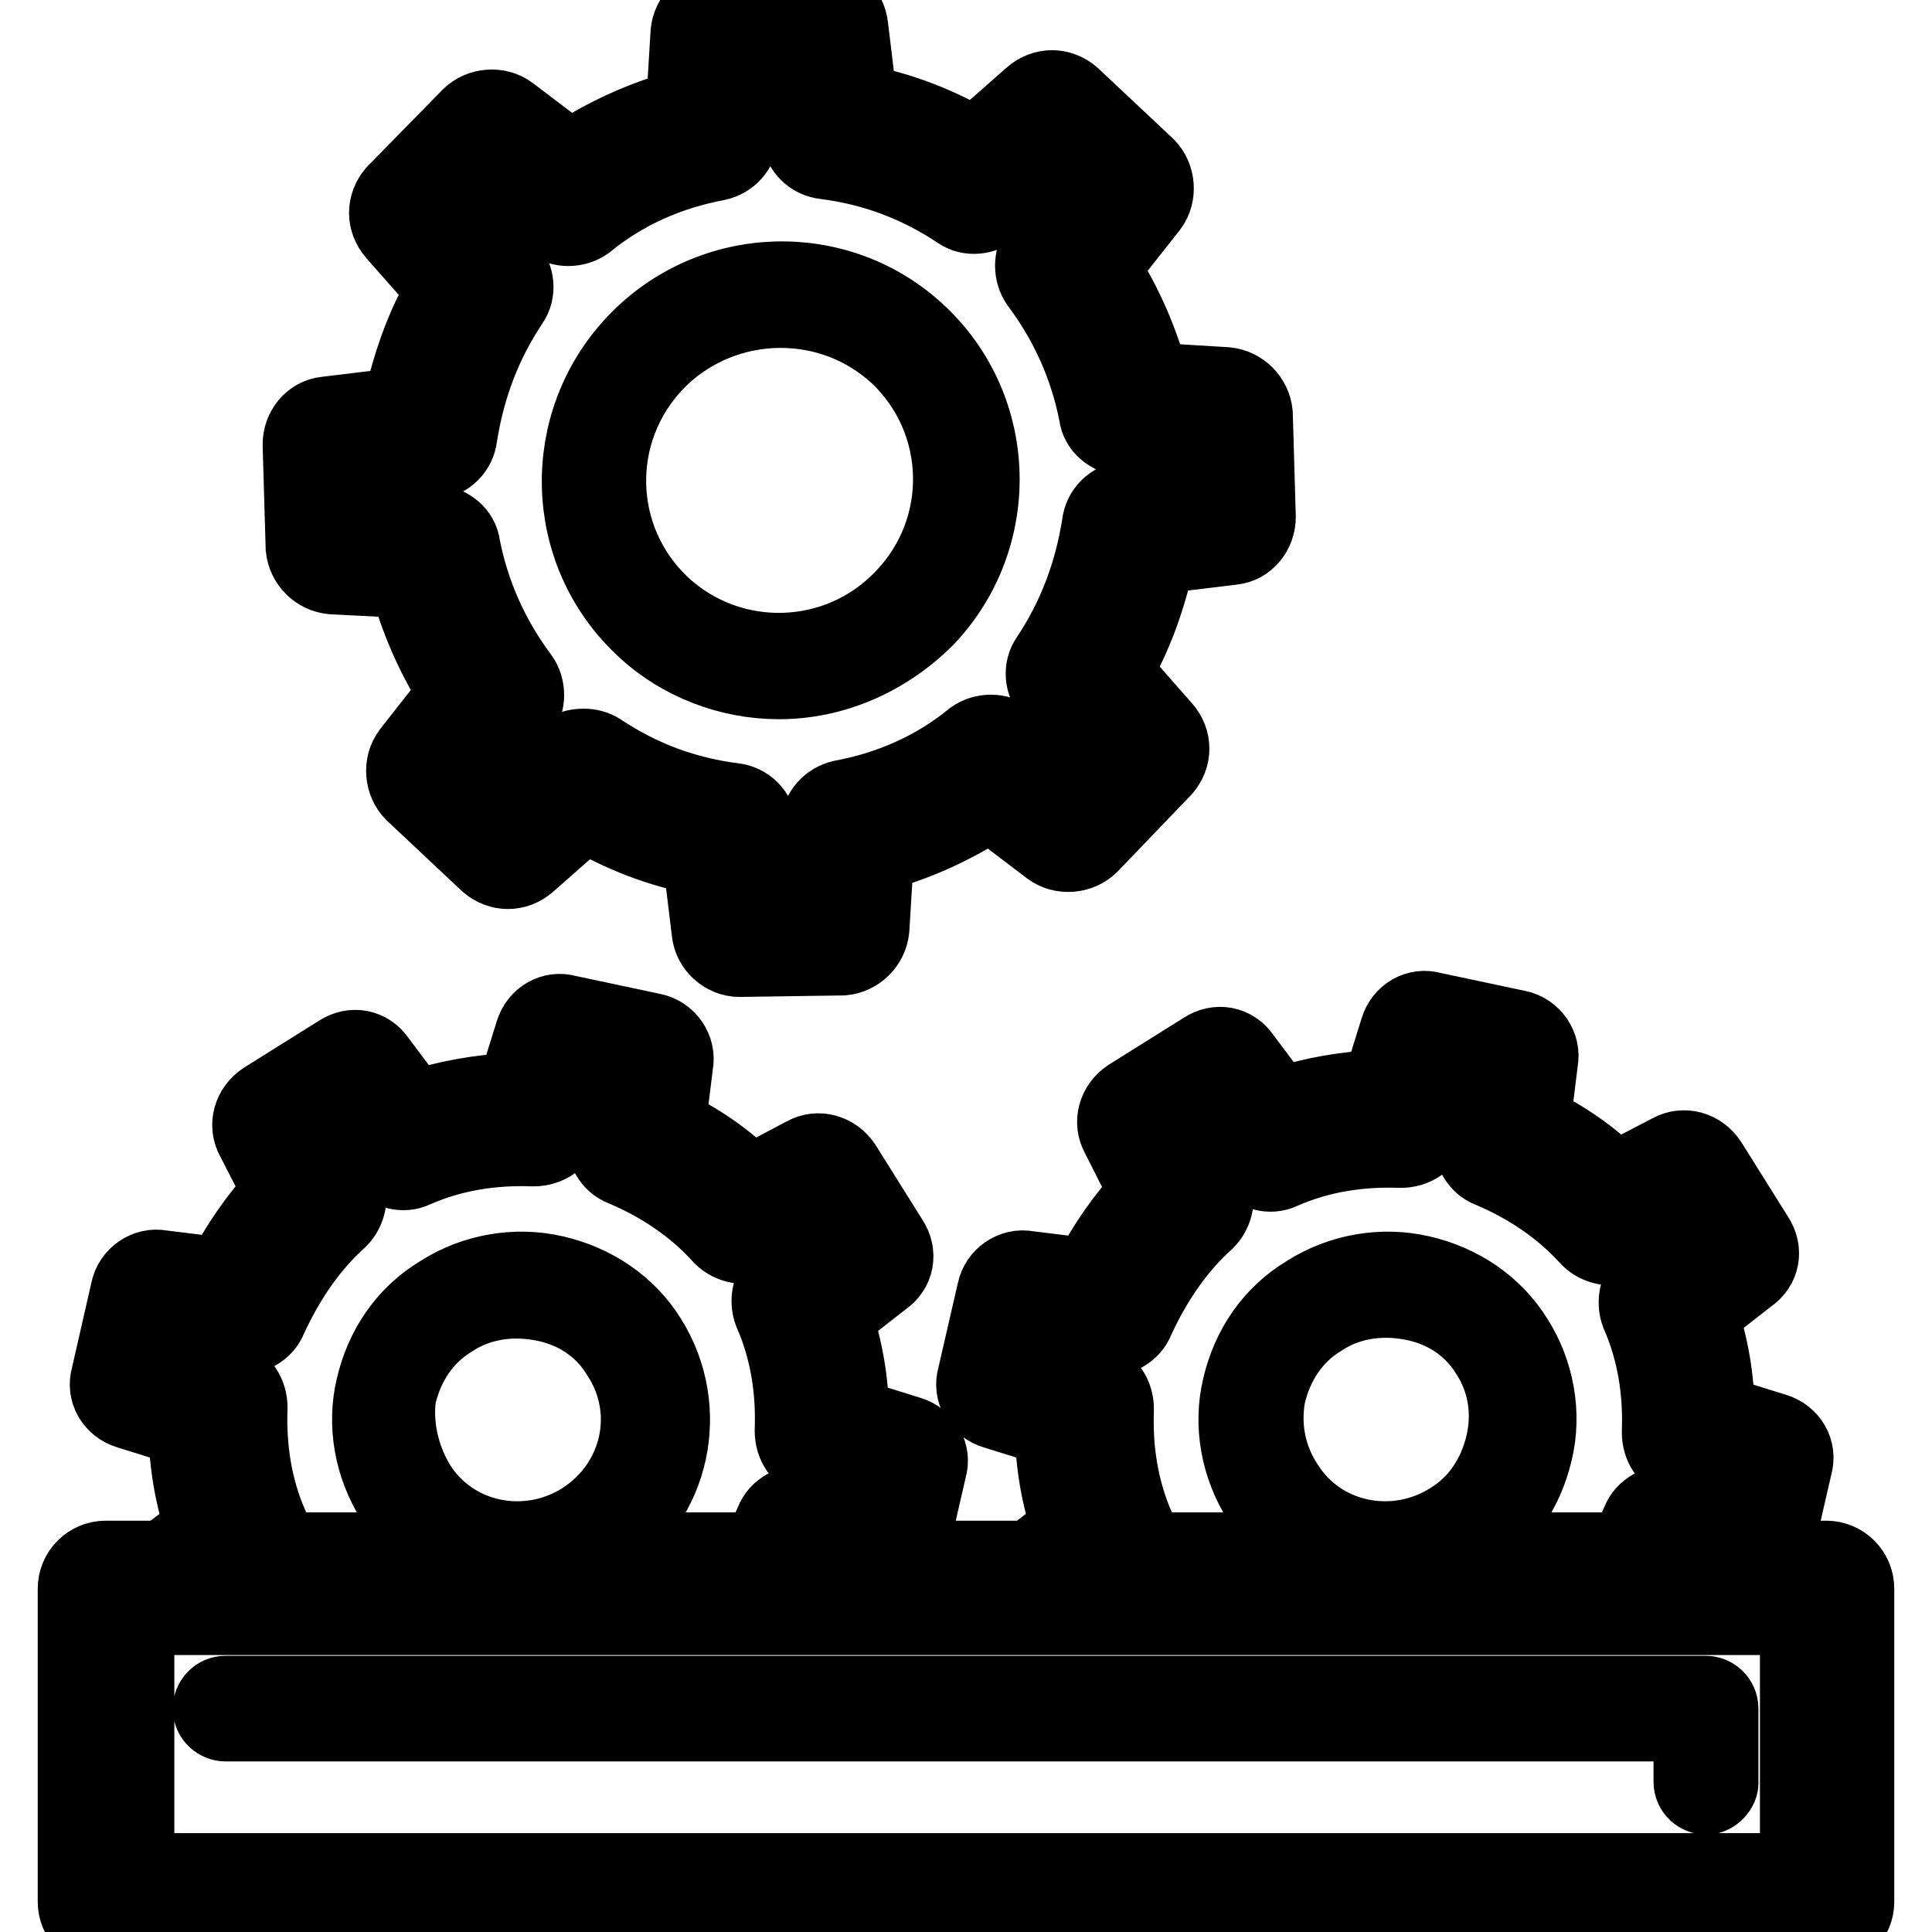 <?xml version="1.0" encoding="utf-8"?>
<!-- Svg Vector Icons : http://www.onlinewebfonts.com/icon -->
<!DOCTYPE svg PUBLIC "-//W3C//DTD SVG 1.1//EN" "http://www.w3.org/Graphics/SVG/1.1/DTD/svg11.dtd">
<svg version="1.1" xmlns="http://www.w3.org/2000/svg" xmlns:xlink="http://www.w3.org/1999/xlink" x="0px" y="0px" viewBox="0 0 256 256" enable-background="new 0 0 256 256" xml:space="preserve">
<g> <path stroke-width="10" fill-opacity="0" stroke="#000000"  d="M242,256H14c-2.2,0-4-1.8-4-4v-41.5c0-2.2,1.8-4,4-4H242c2.2,0,4,1.8,4,4v41.5C246,254.2,244.2,256,242,256 z M18.1,247.9h220.1v-33.6H18.1V247.9z M226.1,238.1c-1,0-2-0.8-2-2v-7.7H29.9c-1,0-2-0.8-2-2c0-1,0.8-2,2-2h196.1c1,0,2,0.8,2,2 v9.7C228.1,237,227.1,238.1,226.1,238.1L226.1,238.1z M103.2,90.3c-6.4,0-13.1-2.4-18.1-7.2c-10.7-10.1-11.1-27-1-37.7 c10.1-10.7,27-11.3,37.7-1.2c10.7,10.1,11.1,27,1,37.7C117.3,87.4,110.3,90.3,103.2,90.3z M103.4,41.1c-6,0-12.1,2.4-16.5,7 c-8.7,9.1-8.3,23.4,0.8,32c9.1,8.5,23.4,8.1,32-1c8.7-9.1,8.3-23.4-0.8-32C114.5,43.1,109.1,41.1,103.4,41.1z M98,127.1 c-2,0-3.8-1.6-4-3.6l-1.2-9.9c-5.4-1-10.5-3-15.3-5.8l-7.5,6.6c-1.6,1.4-3.8,1.4-5.4,0l-9.9-9.3c-1.4-1.4-1.6-3.8-0.4-5.4l6.2-7.9 c-3-4.6-5.2-9.7-6.6-14.9L44,76.4c-2-0.2-3.6-1.8-3.8-3.8l-0.4-13.7c0-2,1.4-3.8,3.4-4l9.9-1.2c1.2-5.4,3-10.7,5.8-15.3l-6.6-7.5 c-1.4-1.6-1.4-3.8,0-5.4l9.9-10.1c1.4-1.4,3.8-1.6,5.4-0.4l7.9,6c4.6-3,9.7-5.4,15.1-6.8l0.6-9.9c0.2-2,1.8-3.6,3.8-3.8L108.7,0 c2-0.2,3.8,1.4,4,3.6l1.2,9.9c5.4,1,10.5,3,15.3,5.8l7.5-6.6c1.6-1.4,3.8-1.4,5.4,0L152,22c1.4,1.4,1.6,3.8,0.4,5.4l-6.4,8.1 c3,4.6,5.2,9.7,6.6,14.9l9.9,0.6c2,0.2,3.6,1.8,3.8,3.8l0.4,13.7c0,2-1.4,3.8-3.4,4l-9.9,1.2c-1.2,5.4-3,10.7-5.8,15.3l6.6,7.5 c1.4,1.6,1.4,3.8,0,5.4l-9.7,10.1c-1.4,1.4-3.8,1.6-5.4,0.4l-7.9-6c-4.6,3-9.7,5.4-15.1,6.8l-0.6,9.9c-0.2,2-1.8,3.6-3.8,3.8 L98,127.1C98.2,127.1,98.2,127.1,98,127.1z M77.3,98.9c0.8,0,1.6,0.2,2.2,0.6c5.4,3.6,11.3,5.8,17.7,6.6c1.8,0.2,3.2,1.6,3.4,3.4 l1,9.3l6.2-0.2l0.6-9.3c0.2-1.8,1.4-3.2,3.2-3.6c6.4-1.2,12.3-3.8,17.3-7.9c1.4-1,3.4-1,4.8,0l7.2,5.6l4.4-4.6l-6-6.8 c-1.2-1.4-1.4-3.4-0.4-4.8c3.6-5.4,5.8-11.3,6.8-17.7c0.2-1.8,1.6-3.2,3.4-3.4l9.3-1.2l-0.2-6.2l-9.3-0.6c-1.8-0.2-3.4-1.4-3.6-3.2 c-1.2-6.2-3.8-12.1-7.7-17.3c-1-1.4-1-3.4,0-4.8l5.8-7.2l-4.6-4.2l-7,6.2c-1.4,1.2-3.4,1.4-4.8,0.4c-5.4-3.6-11.3-5.8-17.7-6.6 c-1.8-0.2-3.2-1.6-3.4-3.4l-1-9.3l-6.2,0.2L98.2,18c-0.2,1.8-1.4,3.2-3.2,3.6c-6.4,1.2-12.3,3.8-17.3,7.9c-1.4,1-3.4,1-4.8,0 l-7.2-5.6l-4.4,4.6l6,6.8c1.2,1.4,1.4,3.4,0.4,4.8c-3.6,5.4-5.8,11.3-6.8,17.7c-0.2,1.8-1.6,3.2-3.4,3.4l-9.3,1.2l0.2,6.2l9.3,0.6 c1.8,0.2,3.4,1.4,3.6,3.2c1.2,6.2,3.8,12.1,7.7,17.3c1,1.4,1,3.4,0,4.8l-5.8,7.2l4.6,4.2l7-6.2C75.2,99.3,76.2,98.9,77.3,98.9z  M183.6,207.8c-6.6,0-13.1-3.2-16.7-9.1c-2.8-4.4-3.8-9.9-2.6-14.9c1.2-5.2,4.2-9.7,8.9-12.5c4.4-2.8,9.9-3.8,15.1-2.6 c5.2,1.2,9.7,4.2,12.5,8.7c2.8,4.4,3.8,9.9,2.6,14.9c-1.2,5.2-4.2,9.7-8.9,12.5C191,206.8,187.2,207.8,183.6,207.8L183.6,207.8z  M170.3,196.6c4.6,7.5,14.5,9.5,21.9,4.8c3.6-2.2,6-5.8,7-10.1s0.2-8.5-2-11.9c-2.2-3.6-5.8-6-10.1-6.8c-4.2-0.8-8.5-0.2-12.1,2.2 c-3.6,2.2-6,5.8-7,10.1C167.3,188.7,167.9,192.9,170.3,196.6z M217.6,213.3h-78.5c-1.6,0-3.2-1-3.8-2.6c-0.6-1.6,0-3.4,1.4-4.4 l5-3.8c-1.4-4.2-2.2-8.7-2.2-13.1l-7.7-2.4c-2-0.6-3.2-2.6-2.6-4.6l2.6-11.3c0.4-2,2.4-3.4,4.4-3l8.1,1c2-4,4.6-7.7,7.7-11.1 l-3.8-7.5c-1-1.8-0.4-4,1.4-5.2l9.9-6.2c1.8-1.2,4-0.8,5.2,1l4.8,6.4c4.2-1.4,8.7-2.2,13.3-2.4l2.4-7.7c0.6-2,2.6-3.2,4.6-2.6 l11.3,2.4c2,0.4,3.4,2.4,3,4.4l-1,8.1c4,2,7.7,4.4,10.9,7.7l7.3-3.8c1.8-1,4-0.4,5.2,1.4l6.2,9.9c1.2,1.8,0.8,4-1,5.2l-6.4,5 c1.4,4.2,2.2,8.7,2.2,13.1l7.7,2.4c2,0.6,3.2,2.6,2.6,4.6l-2.6,11.3c-0.4,2-2.4,3.4-4.4,3l-8.1-1c-0.6,1.4-1.4,2.8-2.2,4 C220.2,212.7,219,213.3,217.6,213.3L217.6,213.3z M150.2,205.4h65.2c0.6-1.2,1.2-2.4,1.8-3.8c0.6-1.6,2.4-2.6,4.2-2.4l7.3,1l1-4.2 l-7-2.2c-1.8-0.6-2.8-2.2-2.8-4c0.2-5.4-0.6-10.7-2.8-15.7c-0.6-1.6-0.2-3.6,1.2-4.6l5.8-4.4l-2.2-3.6l-6.6,3.4 c-1.6,0.8-3.6,0.4-4.8-0.8c-3.6-4-8.1-7-13.1-9.1c-1.6-0.6-2.6-2.4-2.4-4.2l1-7.2l-4.2-1l-2.2,7c-0.6,1.8-2.2,2.8-4,2.8 c-5.4-0.2-10.7,0.6-15.7,2.8c-1.6,0.8-3.6,0.2-4.6-1.2l-4.4-5.8l-3.6,2.4l3.4,6.4c0.8,1.6,0.4,3.6-0.8,4.8c-4,3.6-7,8.1-9.3,13.1 c-0.6,1.6-2.4,2.6-4.2,2.4l-7.3-1l-1,4.2l7,2.2c1.8,0.6,2.8,2.2,2.8,4c-0.2,5.4,0.6,10.7,2.8,15.7 C150.8,203.2,150.6,204.4,150.2,205.4z M68.8,207.8c-6.6,0-13.1-3.2-16.7-9.1c-2.8-4.4-3.8-9.9-2.6-14.9c1.2-5.2,4.2-9.7,8.9-12.5 c4.4-2.8,9.9-3.8,15.1-2.6c5.2,1.2,9.7,4.2,12.5,8.7c5.8,9.3,3.2,21.5-6,27.4C76.2,206.8,72.4,207.8,68.8,207.8z M55.3,196.6 c4.6,7.5,14.5,9.5,21.9,4.8c7.5-4.8,9.7-14.5,4.8-21.9c-2.2-3.6-5.8-6-10.1-6.8c-4.2-0.8-8.5-0.2-12.1,2.2c-3.6,2.2-6,5.8-7,10.1 C52.3,188.7,53.1,192.9,55.3,196.6z M102.8,213.3H24.3c-1.6,0-3.2-1-3.8-2.6c-0.6-1.6,0-3.4,1.4-4.4l5-3.8 c-1.4-4.2-2.2-8.7-2.2-13.1l-7.7-2.4c-2-0.6-3.2-2.6-2.6-4.6L17,171c0.4-2,2.4-3.4,4.4-3l8.1,1c2-4,4.6-7.7,7.7-11.1l-3.6-7 c-1-1.8-0.4-4,1.4-5.2l9.9-6.2c1.8-1.2,4-0.8,5.2,1l4.8,6.4c4.2-1.4,8.7-2.2,13.3-2.4l2.4-7.7c0.6-2,2.6-3.2,4.6-2.6l11.3,2.4 c2,0.4,3.4,2.4,3,4.4l-1,8.1c4,2,7.7,4.4,10.9,7.7l7.2-3.8c1.8-1,4-0.4,5.2,1.4l6.2,9.9c1.2,1.8,0.8,4-1,5.2l-6.4,5 c1.4,4.2,2.2,8.7,2.2,13.1l7.7,2.4c2,0.6,3.2,2.6,2.6,4.6l-2.6,11.3c-0.4,2-2.4,3.4-4.4,3l-8.1-1c-0.6,1.4-1.4,2.8-2.2,4 C105.4,212.7,104.2,213.3,102.8,213.3L102.8,213.3z M35.4,205.4h65.2c0.6-1.2,1.2-2.4,1.8-3.8c0.6-1.6,2.4-2.6,4.2-2.4l7.2,1l1-4.2 l-7-2.4c-1.8-0.6-2.8-2.2-2.8-4c0.2-5.4-0.6-10.7-2.8-15.7c-0.6-1.6-0.2-3.6,1.2-4.6l5.8-4.4l-2.2-3.6l-6.6,3.4 c-1.6,0.8-3.6,0.4-4.8-0.8c-3.6-4-8.1-7-13.1-9.1c-1.6-0.6-2.6-2.4-2.4-4.2l1-7.2l-4.2-1l-2.2,7c-0.6,1.8-2.2,2.8-4,2.8 c-5.4-0.2-10.7,0.6-15.7,2.8c-1.6,0.8-3.6,0.2-4.6-1.2l-4.4-5.8l-3.6,2.4l3.4,6.4c0.8,1.6,0.4,3.6-0.8,4.8c-4,3.6-7,8.1-9.3,13.1 c-0.6,1.6-2.4,2.6-4.2,2.4l-7.2-1l-1,4.2l7,2.2c1.8,0.6,2.8,2.2,2.8,4c-0.2,5.4,0.6,10.7,2.8,15.7 C35.8,203.2,35.8,204.4,35.4,205.4z"/></g>
</svg>
